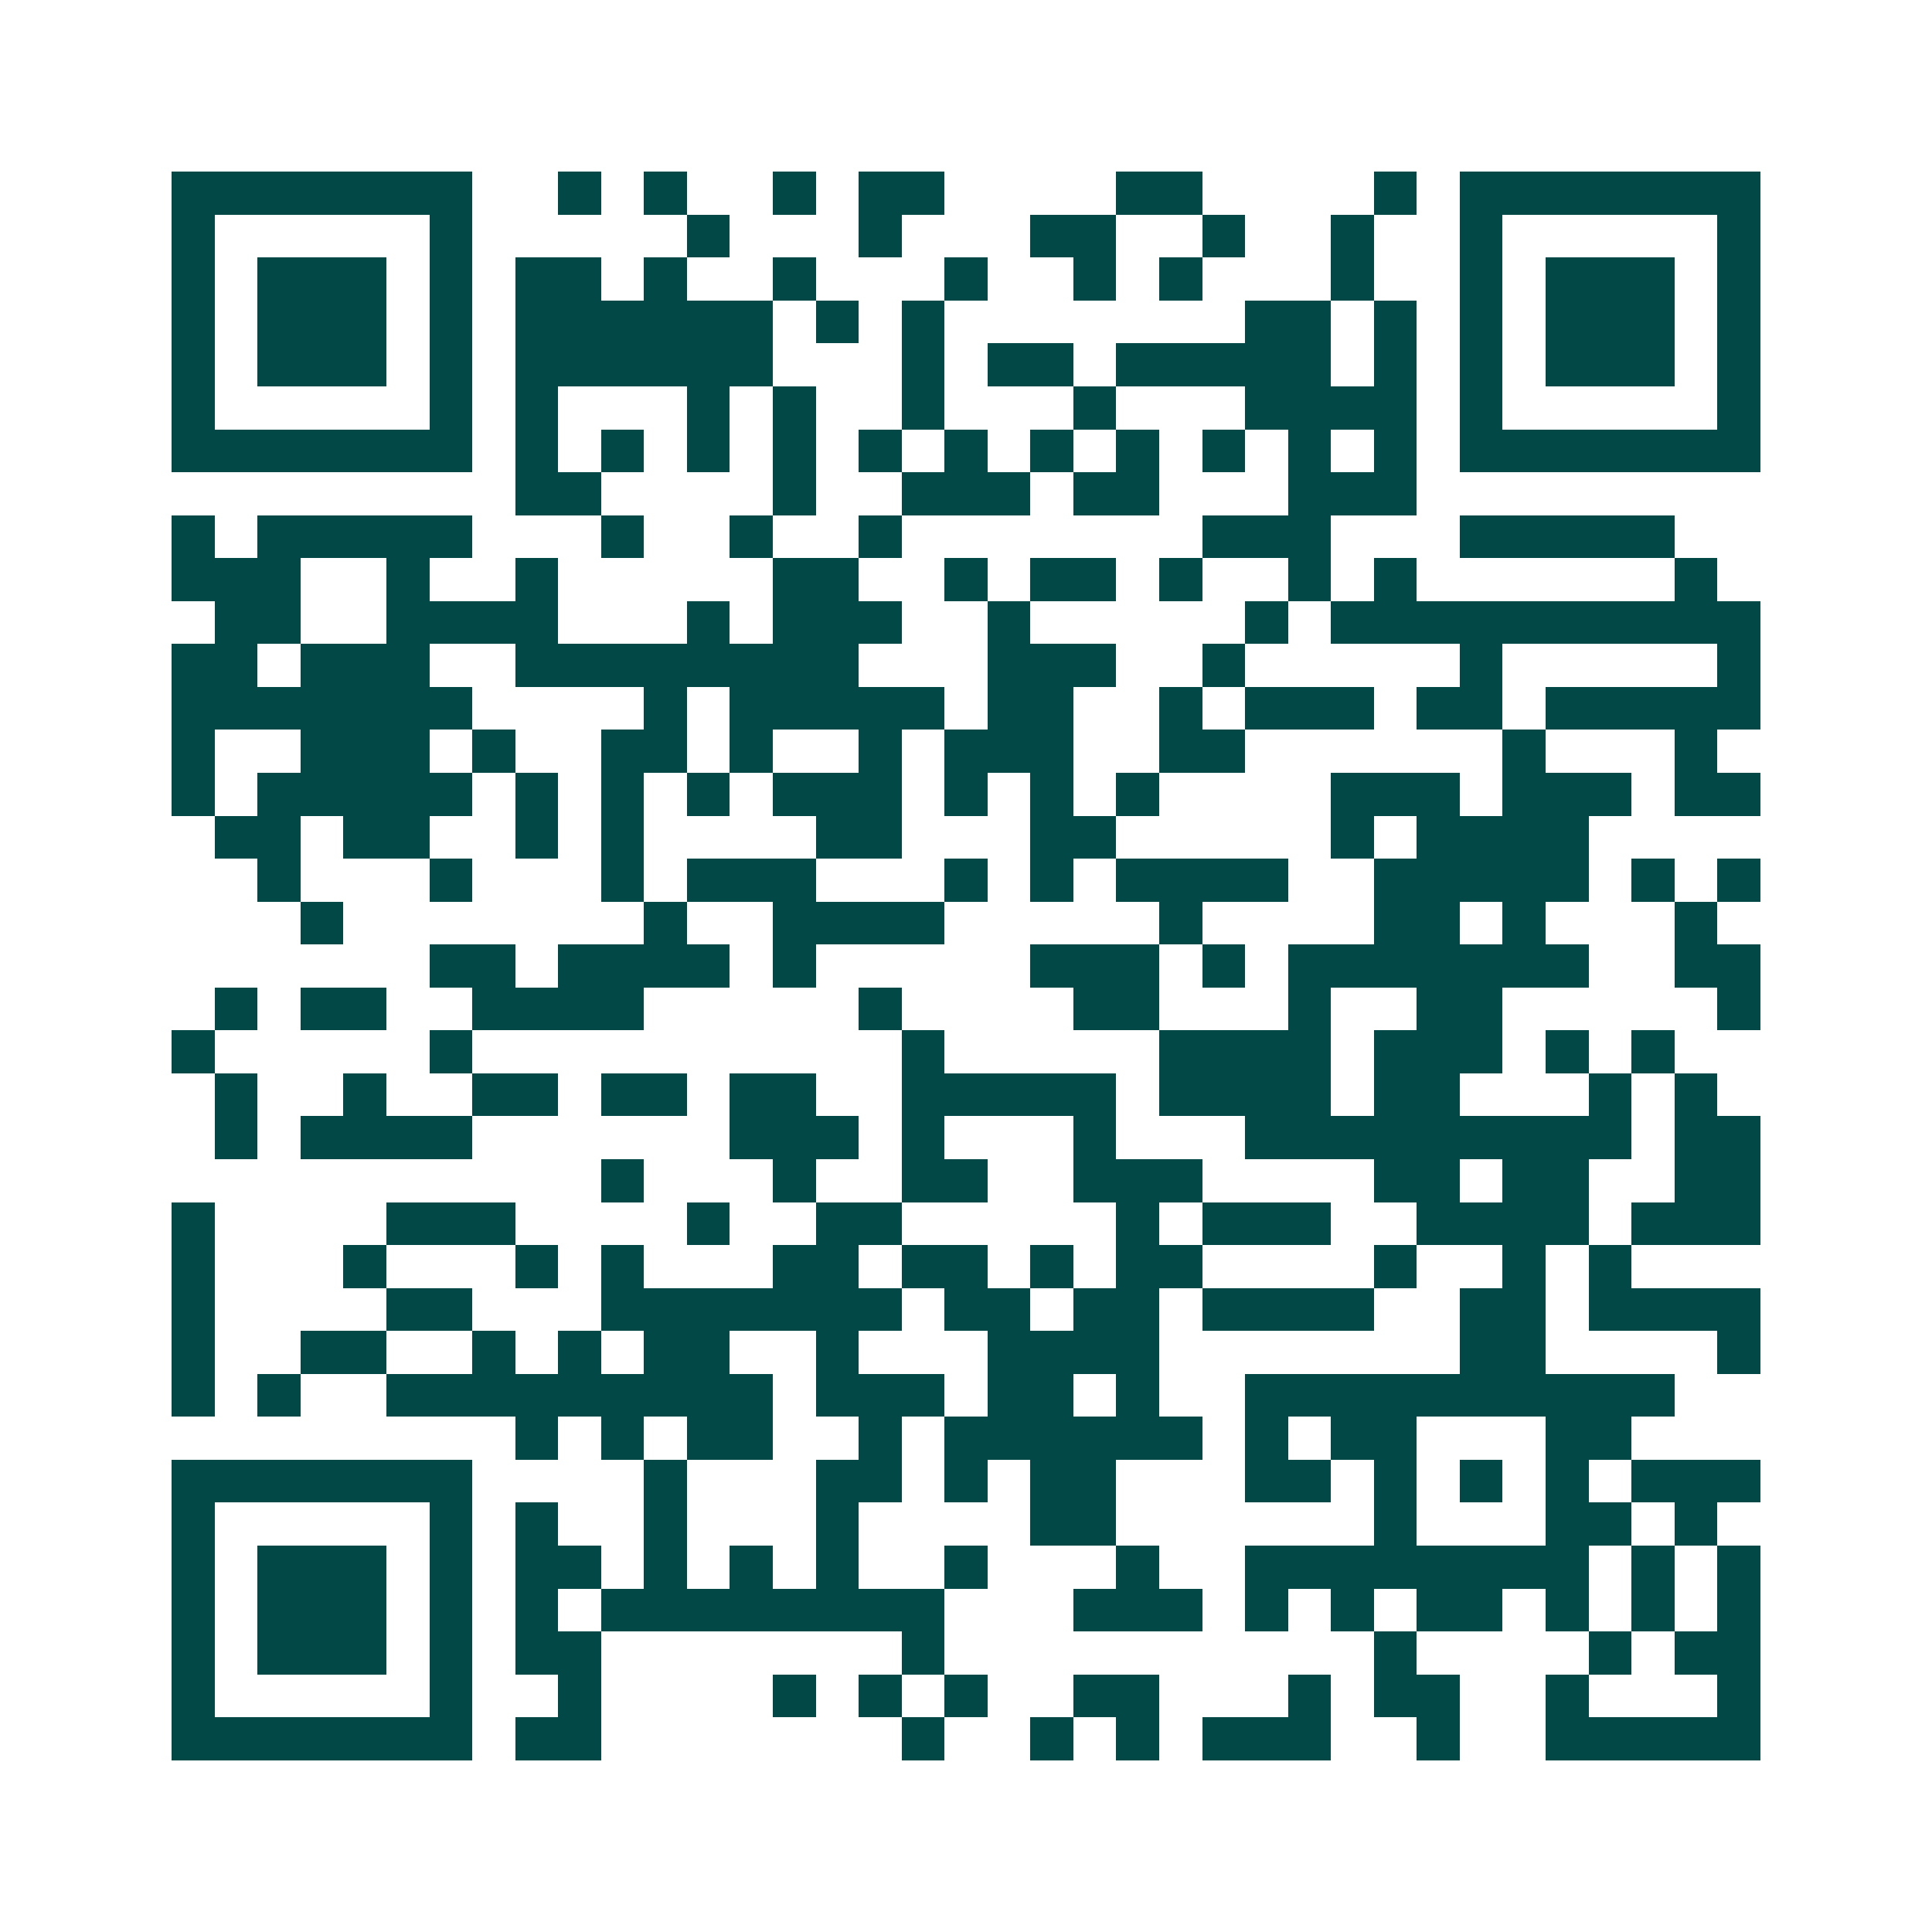 <svg xmlns="http://www.w3.org/2000/svg" width="200" height="200" viewBox="0 0 45 45" shape-rendering="crispEdges"><path fill="#ffffff" d="M0 0h45v45H0z"/><path stroke="#014847" d="M4 4.5h7m2 0h1m1 0h1m2 0h1m1 0h2m4 0h2m4 0h1m1 0h7M4 5.5h1m5 0h1m5 0h1m3 0h1m3 0h2m2 0h1m2 0h1m2 0h1m5 0h1M4 6.5h1m1 0h3m1 0h1m1 0h2m1 0h1m2 0h1m3 0h1m2 0h1m1 0h1m3 0h1m2 0h1m1 0h3m1 0h1M4 7.5h1m1 0h3m1 0h1m1 0h6m1 0h1m1 0h1m7 0h2m1 0h1m1 0h1m1 0h3m1 0h1M4 8.5h1m1 0h3m1 0h1m1 0h6m3 0h1m1 0h2m1 0h5m1 0h1m1 0h1m1 0h3m1 0h1M4 9.5h1m5 0h1m1 0h1m3 0h1m1 0h1m2 0h1m3 0h1m3 0h4m1 0h1m5 0h1M4 10.5h7m1 0h1m1 0h1m1 0h1m1 0h1m1 0h1m1 0h1m1 0h1m1 0h1m1 0h1m1 0h1m1 0h1m1 0h7M12 11.5h2m4 0h1m2 0h3m1 0h2m3 0h3M4 12.5h1m1 0h5m3 0h1m2 0h1m2 0h1m7 0h3m3 0h5M4 13.5h3m2 0h1m2 0h1m5 0h2m2 0h1m1 0h2m1 0h1m2 0h1m1 0h1m6 0h1M5 14.5h2m2 0h4m3 0h1m1 0h3m2 0h1m5 0h1m1 0h10M4 15.5h2m1 0h3m2 0h8m3 0h3m2 0h1m5 0h1m5 0h1M4 16.5h7m4 0h1m1 0h5m1 0h2m2 0h1m1 0h3m1 0h2m1 0h5M4 17.5h1m2 0h3m1 0h1m2 0h2m1 0h1m2 0h1m1 0h3m2 0h2m6 0h1m3 0h1M4 18.5h1m1 0h5m1 0h1m1 0h1m1 0h1m1 0h3m1 0h1m1 0h1m1 0h1m4 0h3m1 0h3m1 0h2M5 19.5h2m1 0h2m2 0h1m1 0h1m4 0h2m3 0h2m5 0h1m1 0h4M6 20.5h1m3 0h1m3 0h1m1 0h3m3 0h1m1 0h1m1 0h4m2 0h5m1 0h1m1 0h1M7 21.5h1m7 0h1m2 0h4m5 0h1m4 0h2m1 0h1m3 0h1M10 22.5h2m1 0h4m1 0h1m5 0h3m1 0h1m1 0h7m2 0h2M5 23.5h1m1 0h2m2 0h4m5 0h1m4 0h2m3 0h1m2 0h2m5 0h1M4 24.5h1m5 0h1m10 0h1m5 0h4m1 0h3m1 0h1m1 0h1M5 25.5h1m2 0h1m2 0h2m1 0h2m1 0h2m2 0h5m1 0h4m1 0h2m3 0h1m1 0h1M5 26.5h1m1 0h4m6 0h3m1 0h1m3 0h1m3 0h9m1 0h2M14 27.5h1m3 0h1m2 0h2m2 0h3m4 0h2m1 0h2m2 0h2M4 28.5h1m4 0h3m4 0h1m2 0h2m5 0h1m1 0h3m2 0h4m1 0h3M4 29.5h1m3 0h1m3 0h1m1 0h1m3 0h2m1 0h2m1 0h1m1 0h2m4 0h1m2 0h1m1 0h1M4 30.5h1m4 0h2m3 0h7m1 0h2m1 0h2m1 0h4m2 0h2m1 0h4M4 31.5h1m2 0h2m2 0h1m1 0h1m1 0h2m2 0h1m3 0h4m7 0h2m4 0h1M4 32.5h1m1 0h1m2 0h9m1 0h3m1 0h2m1 0h1m2 0h10M12 33.5h1m1 0h1m1 0h2m2 0h1m1 0h6m1 0h1m1 0h2m3 0h2M4 34.5h7m4 0h1m3 0h2m1 0h1m1 0h2m3 0h2m1 0h1m1 0h1m1 0h1m1 0h3M4 35.5h1m5 0h1m1 0h1m2 0h1m3 0h1m4 0h2m6 0h1m3 0h2m1 0h1M4 36.5h1m1 0h3m1 0h1m1 0h2m1 0h1m1 0h1m1 0h1m2 0h1m3 0h1m2 0h8m1 0h1m1 0h1M4 37.5h1m1 0h3m1 0h1m1 0h1m1 0h8m3 0h3m1 0h1m1 0h1m1 0h2m1 0h1m1 0h1m1 0h1M4 38.5h1m1 0h3m1 0h1m1 0h2m7 0h1m10 0h1m4 0h1m1 0h2M4 39.5h1m5 0h1m2 0h1m4 0h1m1 0h1m1 0h1m2 0h2m3 0h1m1 0h2m2 0h1m3 0h1M4 40.5h7m1 0h2m7 0h1m2 0h1m1 0h1m1 0h3m2 0h1m2 0h5"/></svg>
